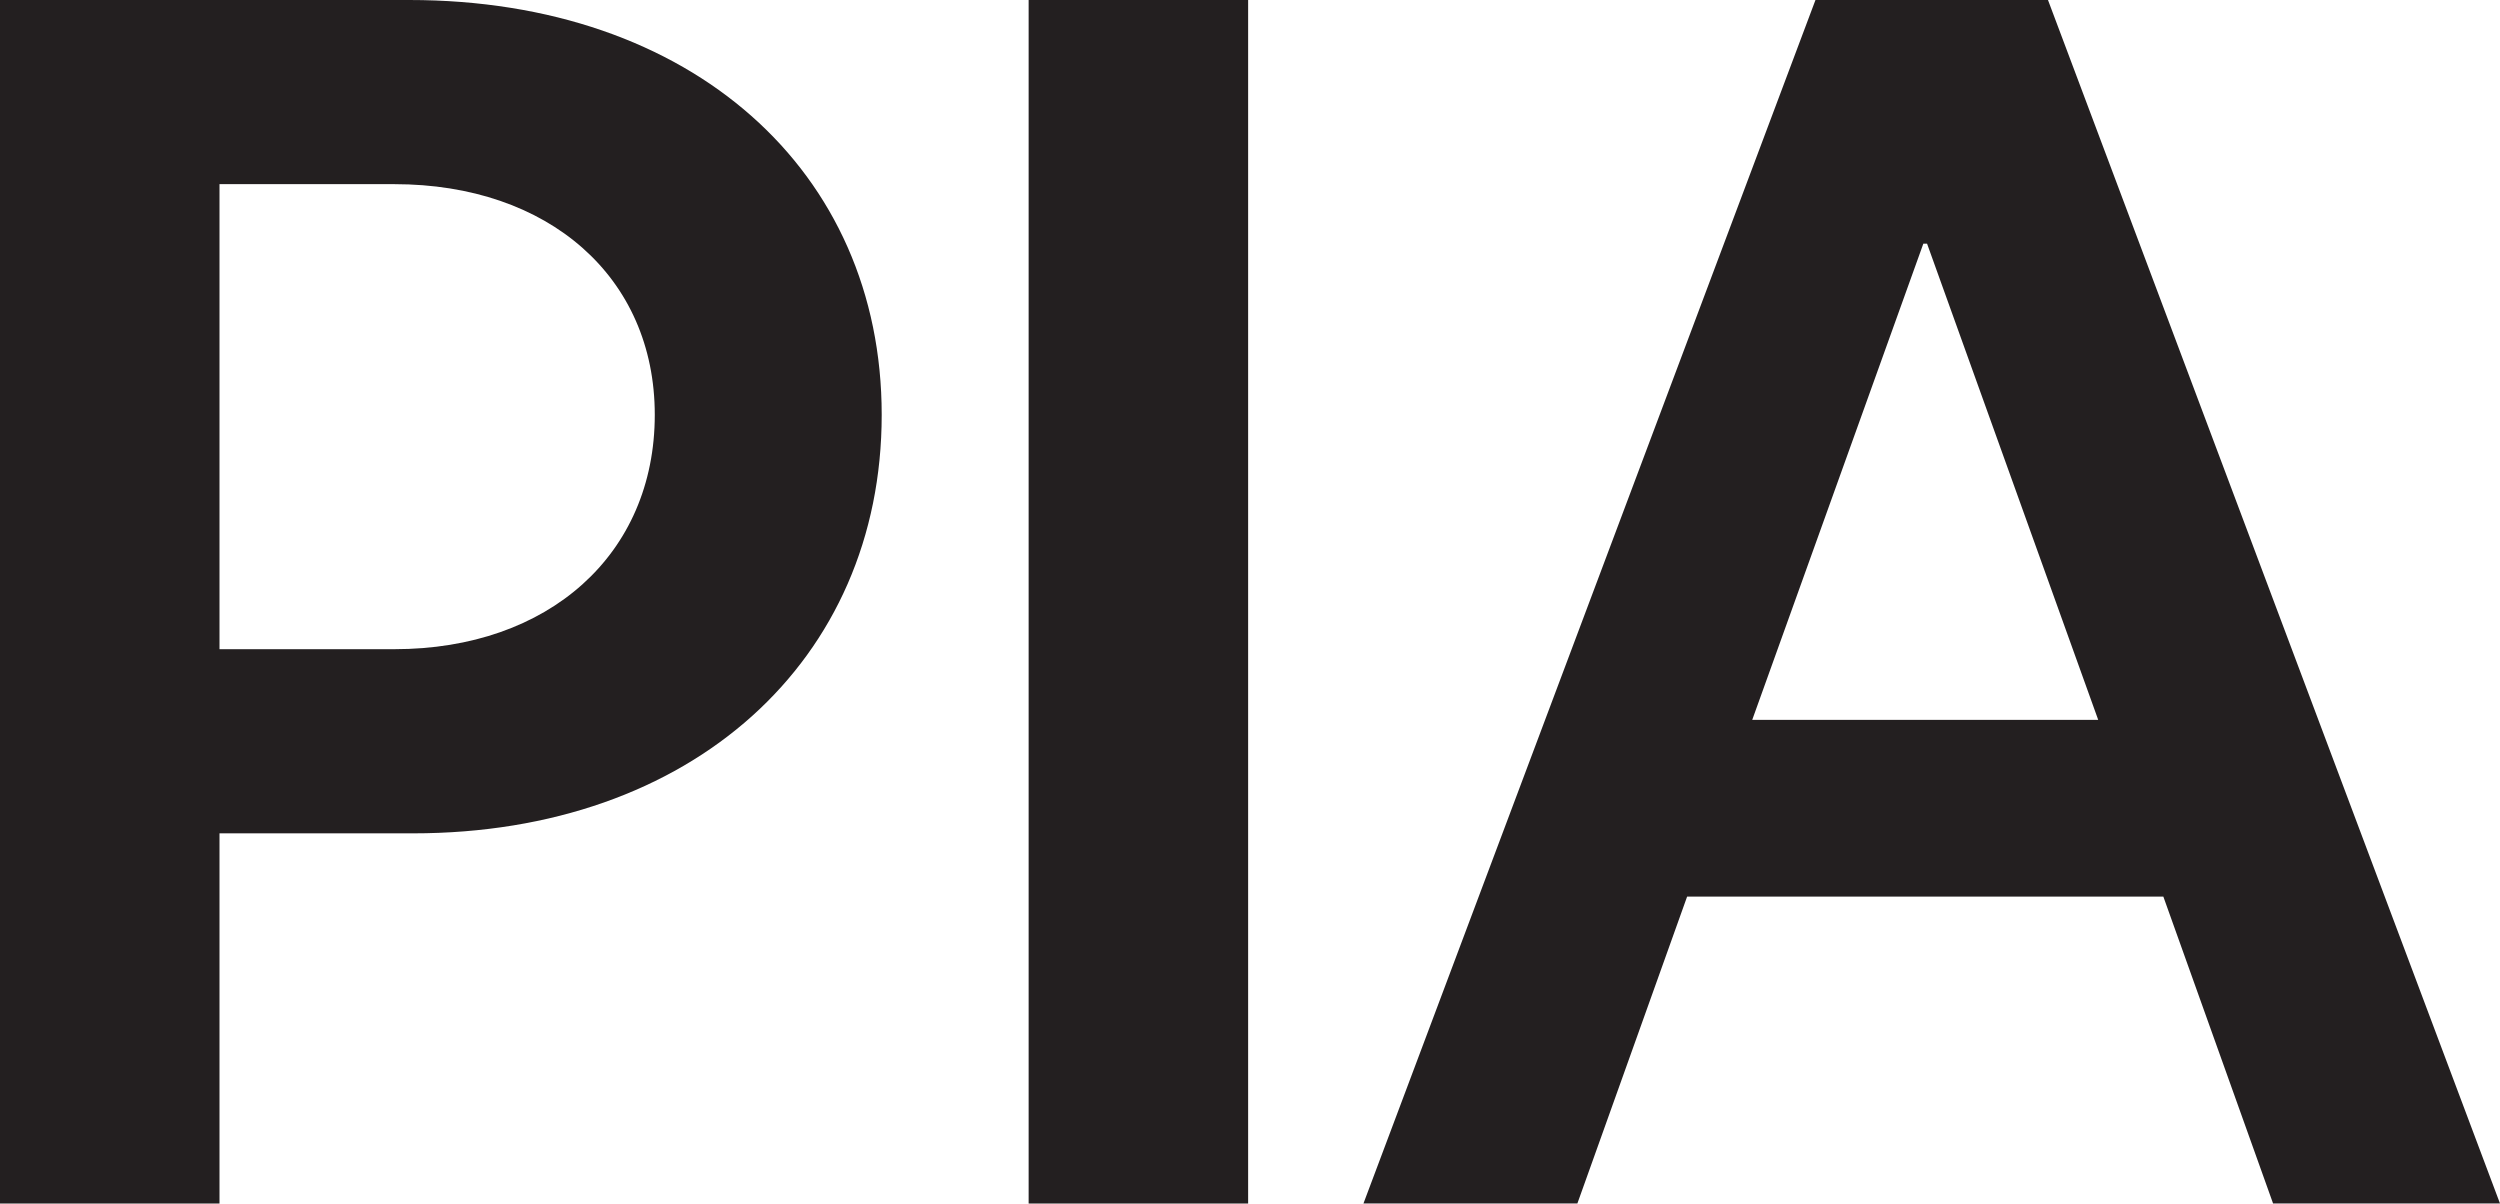 <svg xmlns="http://www.w3.org/2000/svg" viewBox="0 0 597.427 287.605"><defs><style>.cls-1{fill:#231f20;}</style></defs><title>Risorsa 2</title><g id="Livello_2" data-name="Livello 2"><g id="Livello_1-2" data-name="Livello 1"><path class="cls-1" d="M0,287.605V0H97.8C165.362,0,210.7,40.9,210.7,99.128c0,58.677-45.34,100.018-112.019,100.018H52.453v88.459ZM52.453,155.138H94.239c36.895,0,62.233-22.671,62.233-56.01,0-32.894-25.338-55.12-62.233-55.12H52.453Z"/><rect class="cls-1" x="245.814" width="52.453" height="287.605"/><path class="cls-1" d="M325.825,287.6,433.844,0h55.564L597.427,287.6H543.2l-26.227-73.346h-113.8L376.945,287.6ZM418.73,172.029h82.681l-40.9-113.8h-.889Z"/></g></g></svg>
